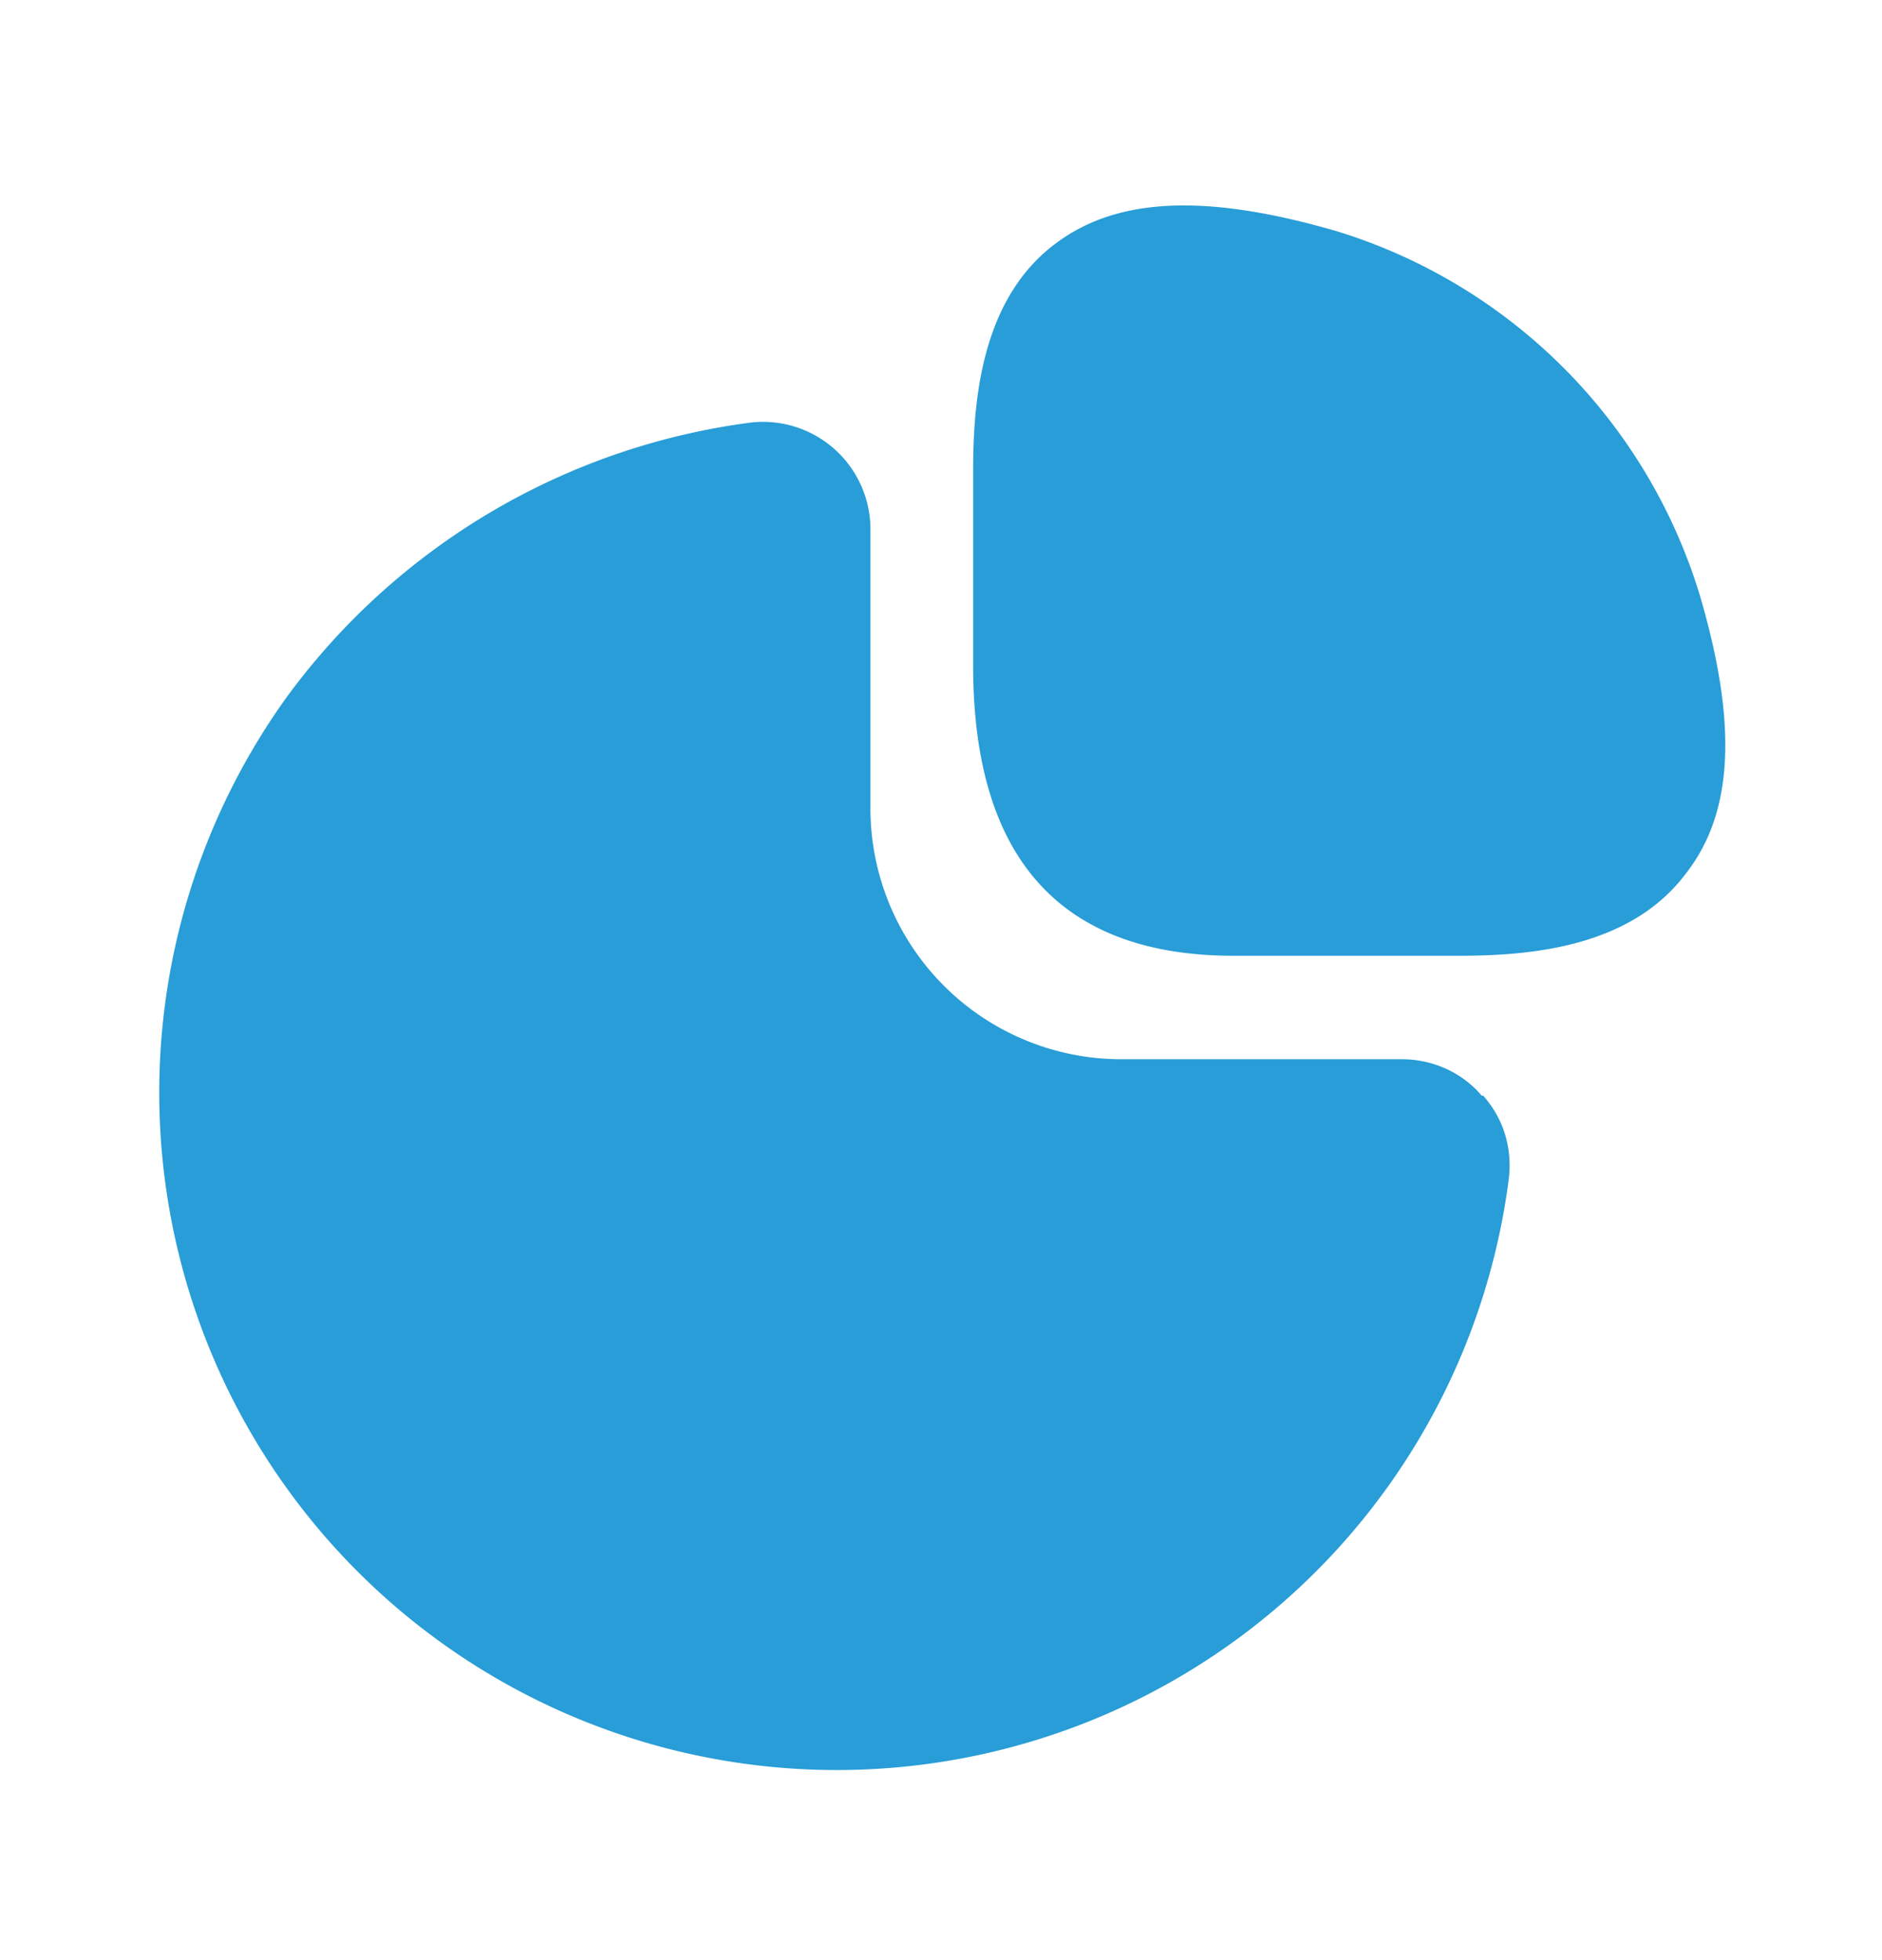 <svg xmlns="http://www.w3.org/2000/svg" width="24" height="25" fill="none" viewBox="0 0 24 25"><path fill="#289DD7" d="M21.67 7.57a6.98 6.98 0 0 0-4.62-4.62c-1.65-.48-2.79-.44-3.58.15-.95.7-1.06 1.99-1.06 2.9v2.49c0 2.46 1.12 3.7 3.32 3.7h2.87c.9 0 2.19-.1 2.9-1.05.61-.78.66-1.92.17-3.57Z"/><path fill="#289DD7" d="M18.9 13.98c-.25-.3-.63-.47-1.02-.47H14.3a3.2 3.2 0 0 1-3.2-3.2V6.75a1.37 1.37 0 0 0-1.53-1.36A8.73 8.73 0 0 0 3.65 8.9a8.64 8.64 0 1 0 15.59 6.14c.05-.4-.07-.78-.33-1.07Z"/></svg>